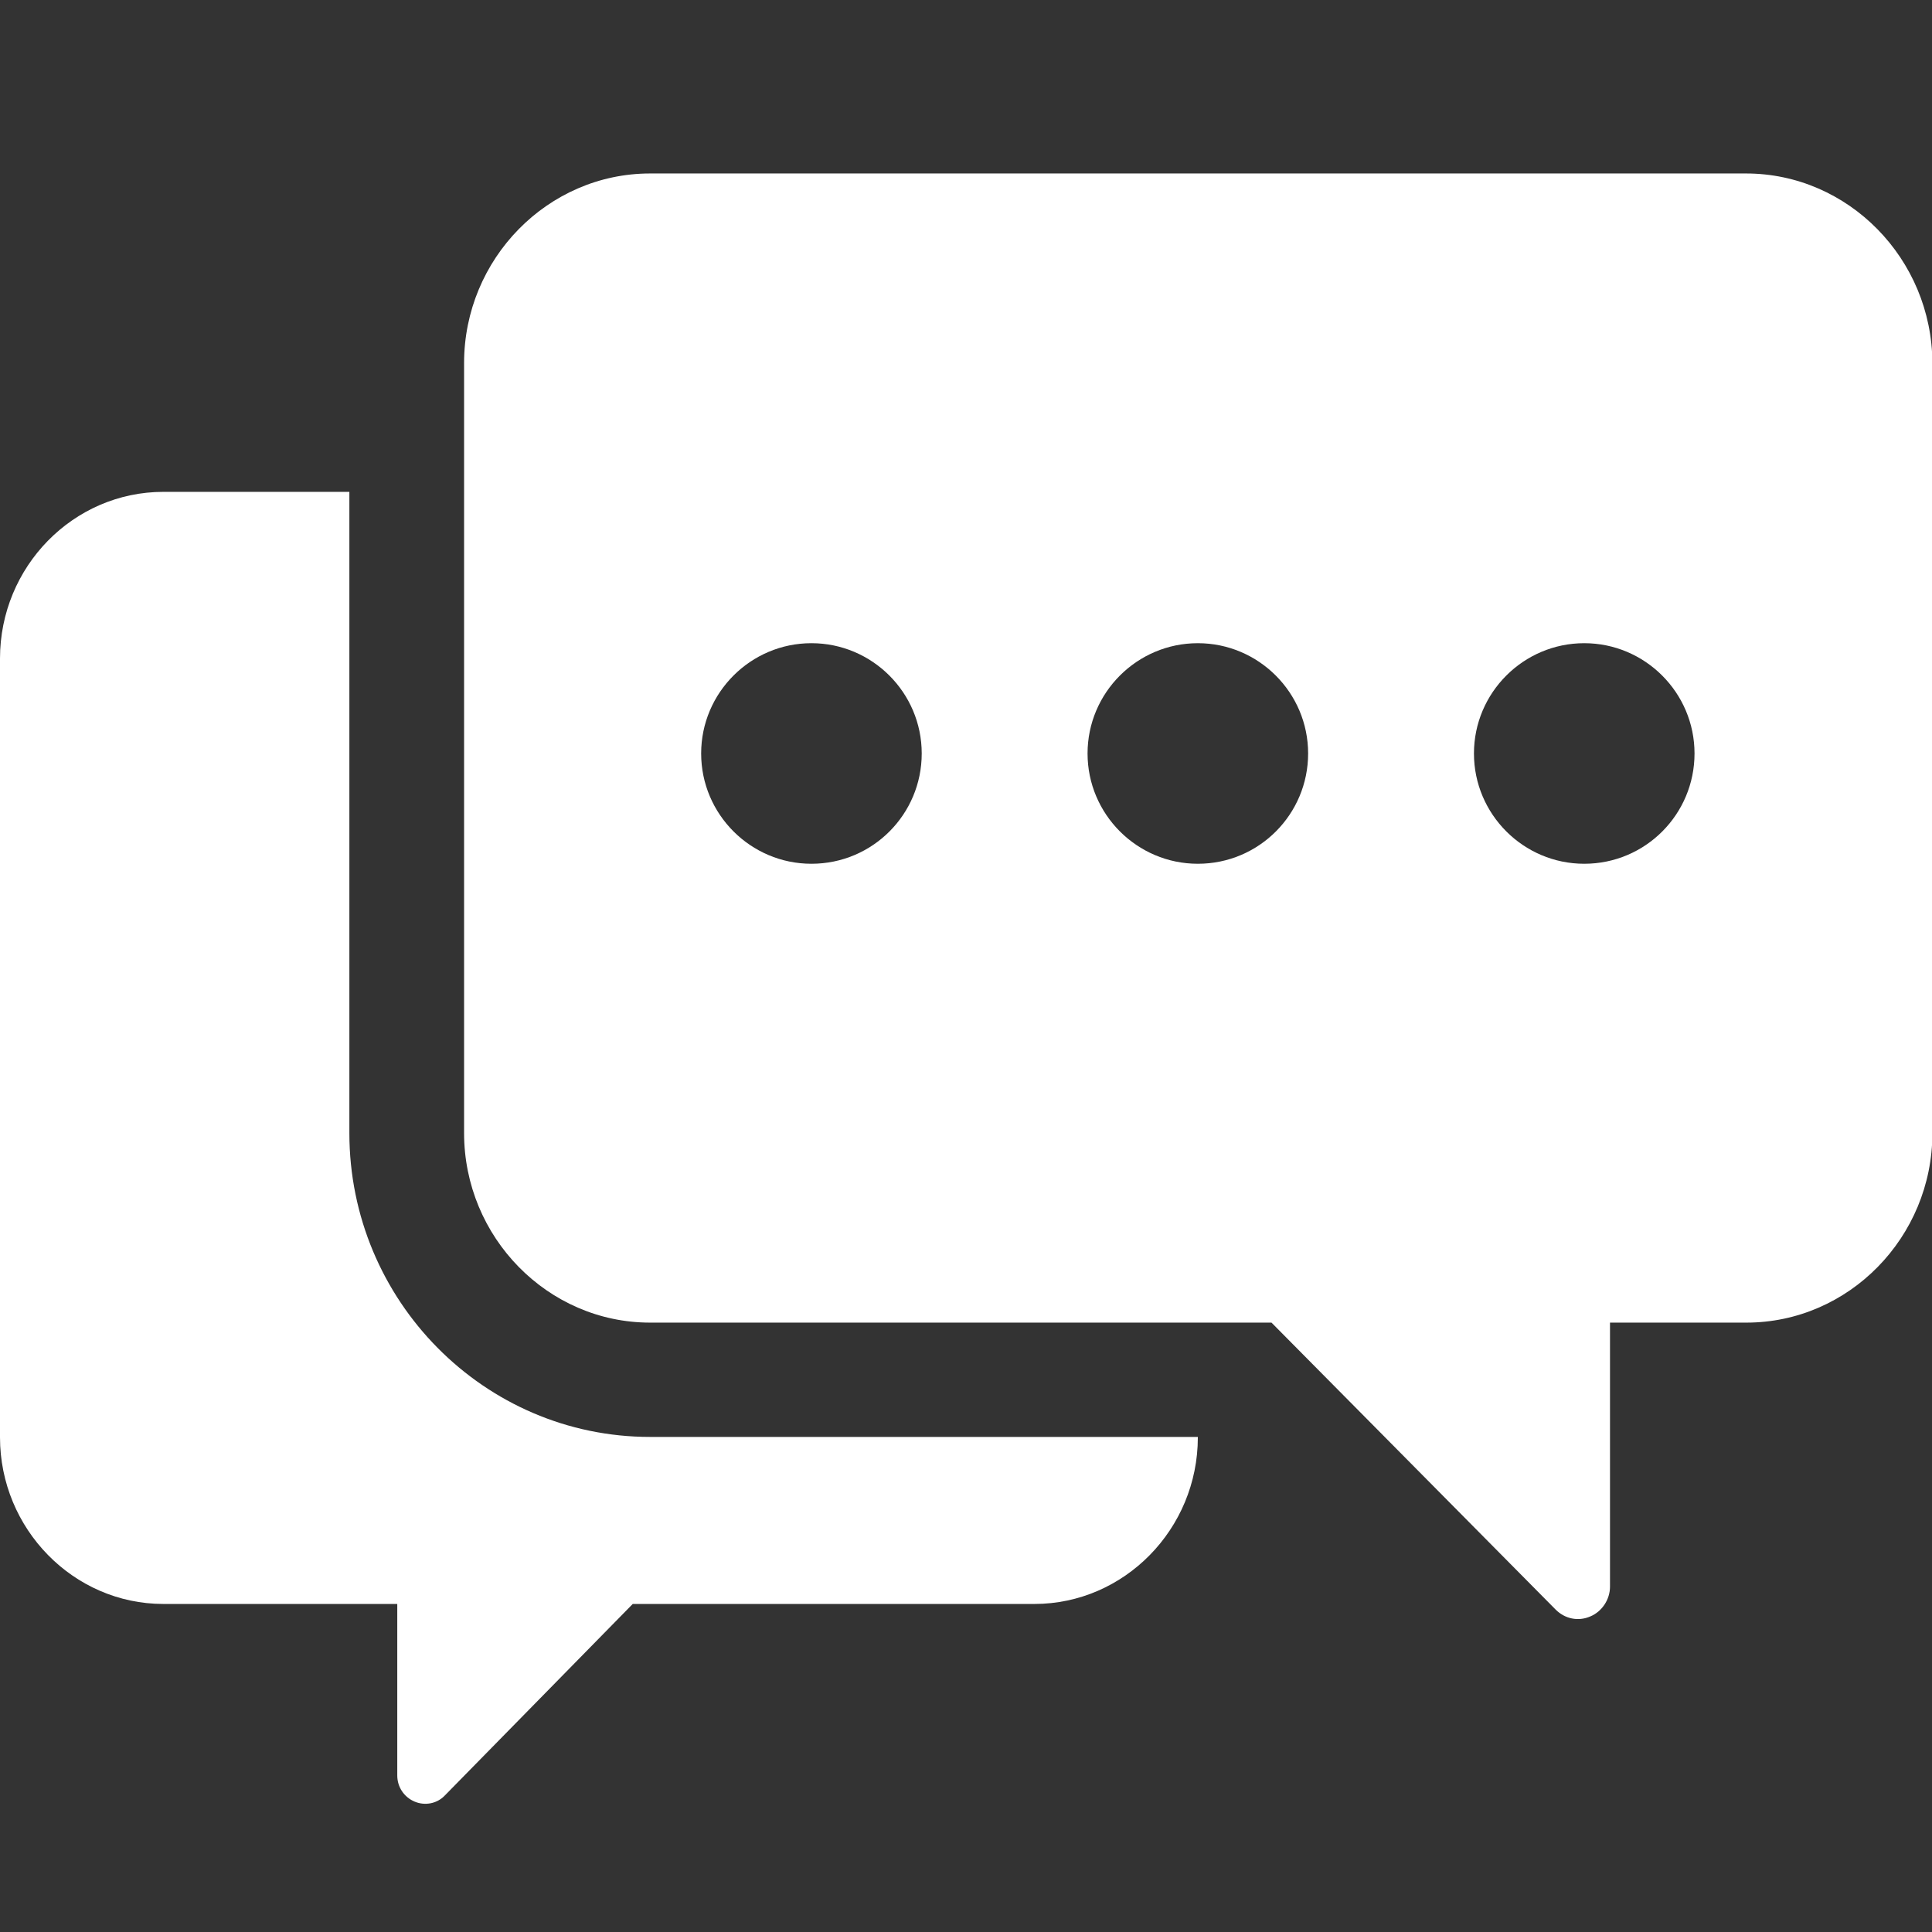 <svg version="1.1" id="レイヤー_1" xmlns="http://www.w3.org/2000/svg" x="0" y="0" viewBox="0 0 48 48" xml:space="preserve"><rect x="0" y="0" width="48" height="48" fill="#333333" stroke="none"/><style>.st1{fill:#fff}</style><path fill="none" d="M0 0h48v48H0z"/><path class="st1" d="M24.01 23.99c-.01 0-.02.01-.02.03l.02-.03zM8.68 28.15V12.22H4.06C1.82 12.22 0 14.08 0 16.36v19.35c0 2.27 1.82 4.14 4.06 4.14h5.81v4.26c0 .29.17.54.43.65.26.11.56.05.75-.15l4.67-4.76h9.98c2.23 0 4.06-1.86 4.06-4.14v-.01H16.15c-4.12 0-7.47-3.39-7.47-7.55z"/><path class="st1" d="M43.38 4.31H16.15c-2.54 0-4.62 2.12-4.62 4.71v19.13c0 2.59 2.08 4.71 4.62 4.71h15.44l7.06 7.13c.23.23.56.3.86.17.29-.12.49-.42.49-.74v-6.56h3.39c2.54 0 4.62-2.12 4.62-4.71V9.02c-.01-2.59-2.09-4.71-4.63-4.71zM20.16 21.46c-1.51 0-2.74-1.23-2.74-2.74s1.23-2.74 2.74-2.74c1.51 0 2.74 1.23 2.74 2.74s-1.22 2.74-2.74 2.74zm9.6 0c-1.51 0-2.74-1.23-2.74-2.74s1.23-2.74 2.74-2.74c1.51 0 2.74 1.23 2.74 2.74s-1.22 2.74-2.74 2.74zm9.6 0c-1.51 0-2.74-1.23-2.74-2.74s1.23-2.74 2.74-2.74c1.51 0 2.74 1.23 2.74 2.74s-1.22 2.74-2.74 2.74z"/></svg>